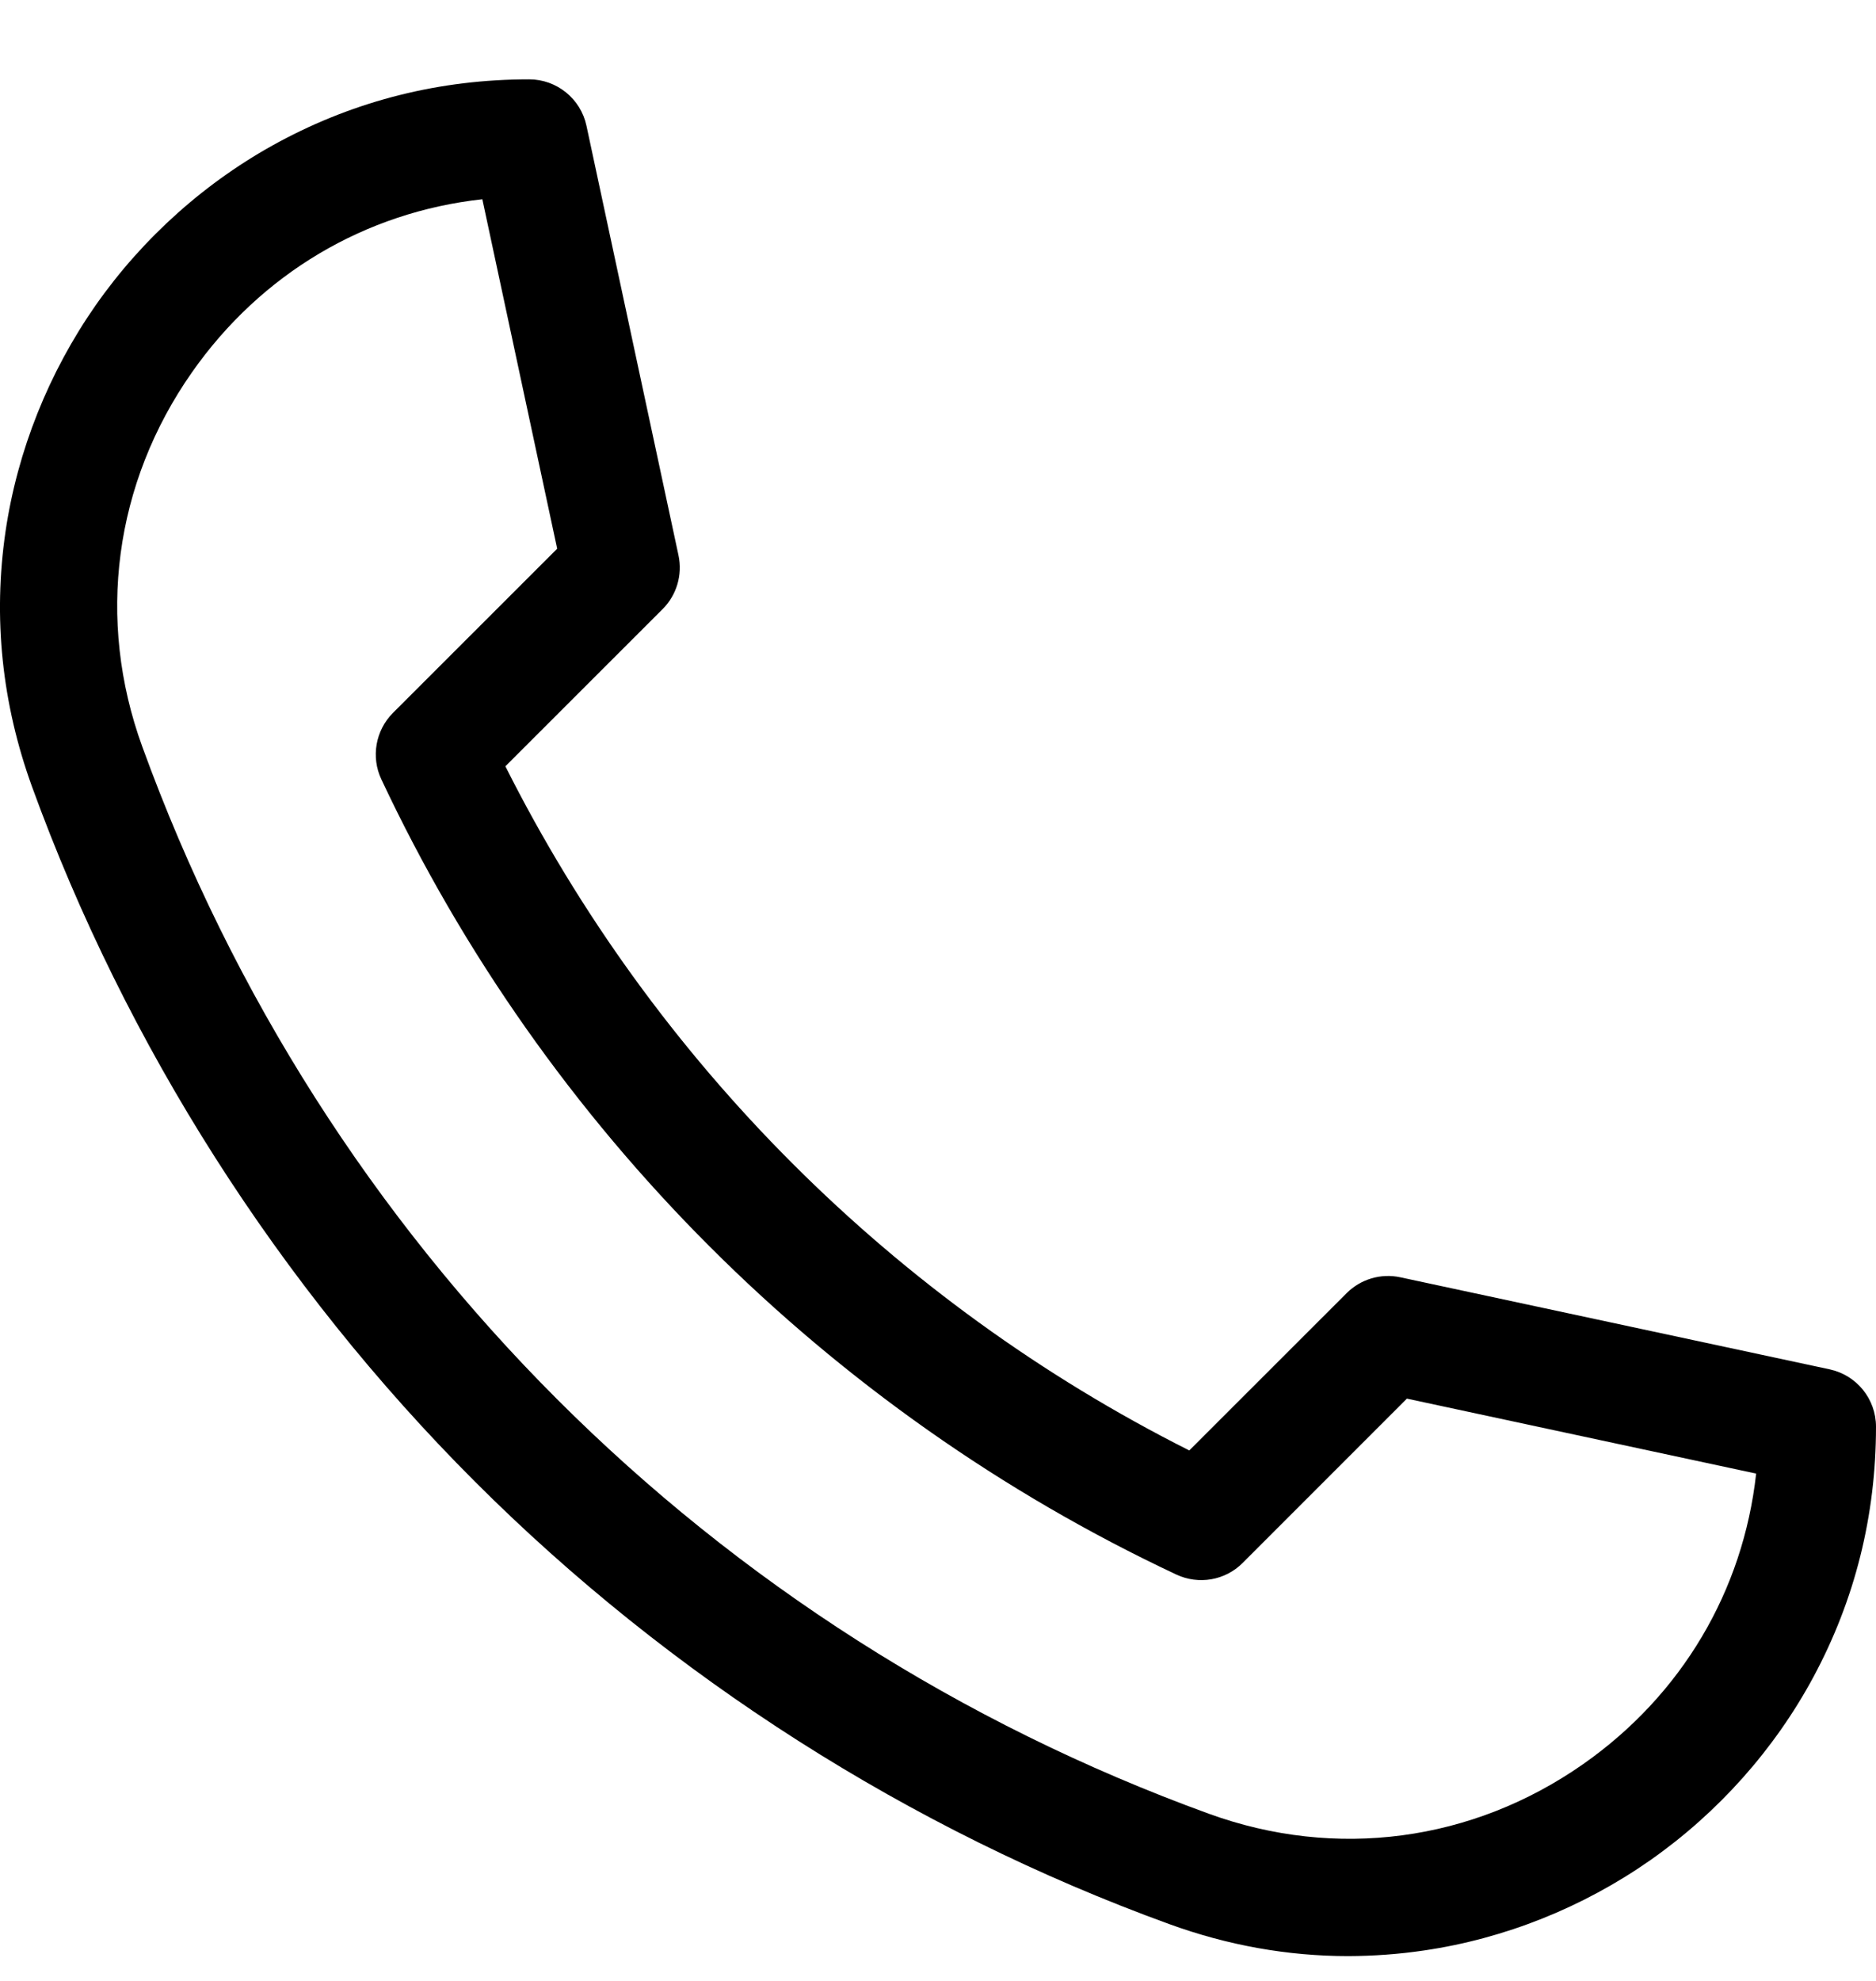 <svg width="18" height="19" viewBox="0 0 18 19" fill="none" xmlns="http://www.w3.org/2000/svg">
<path d="M12.937 18.762C12.355 18.762 11.779 18.659 11.216 18.454C8.734 17.552 6.43 16.084 4.554 14.208C2.677 12.331 1.209 10.027 0.307 7.545C0.018 6.748 -0.068 5.925 0.053 5.098C0.167 4.324 0.467 3.573 0.92 2.925C1.376 2.275 1.984 1.734 2.677 1.361C3.417 0.963 4.224 0.761 5.077 0.761C5.342 0.761 5.572 0.947 5.627 1.206L6.51 5.326C6.55 5.513 6.493 5.707 6.358 5.842L4.849 7.35C6.272 10.18 8.582 12.489 11.411 13.912L12.92 12.404C13.055 12.269 13.249 12.211 13.435 12.251L17.555 13.134C17.815 13.19 18 13.419 18 13.684C18 14.537 17.798 15.344 17.4 16.084C17.027 16.778 16.486 17.385 15.836 17.841C15.188 18.295 14.437 18.595 13.663 18.708C13.421 18.744 13.178 18.761 12.937 18.762ZM4.628 1.911C3.503 2.035 2.505 2.625 1.842 3.571C1.096 4.635 0.922 5.944 1.365 7.161C3.098 11.933 6.829 15.664 11.6 17.397C12.818 17.839 14.127 17.665 15.191 16.92C16.137 16.257 16.726 15.258 16.85 14.134L13.499 13.415L11.923 14.991C11.756 15.159 11.501 15.203 11.286 15.102C7.94 13.53 5.231 10.822 3.659 7.475C3.558 7.261 3.603 7.006 3.77 6.838L5.346 5.263L4.628 1.911Z" fill="black"/>
</svg>
